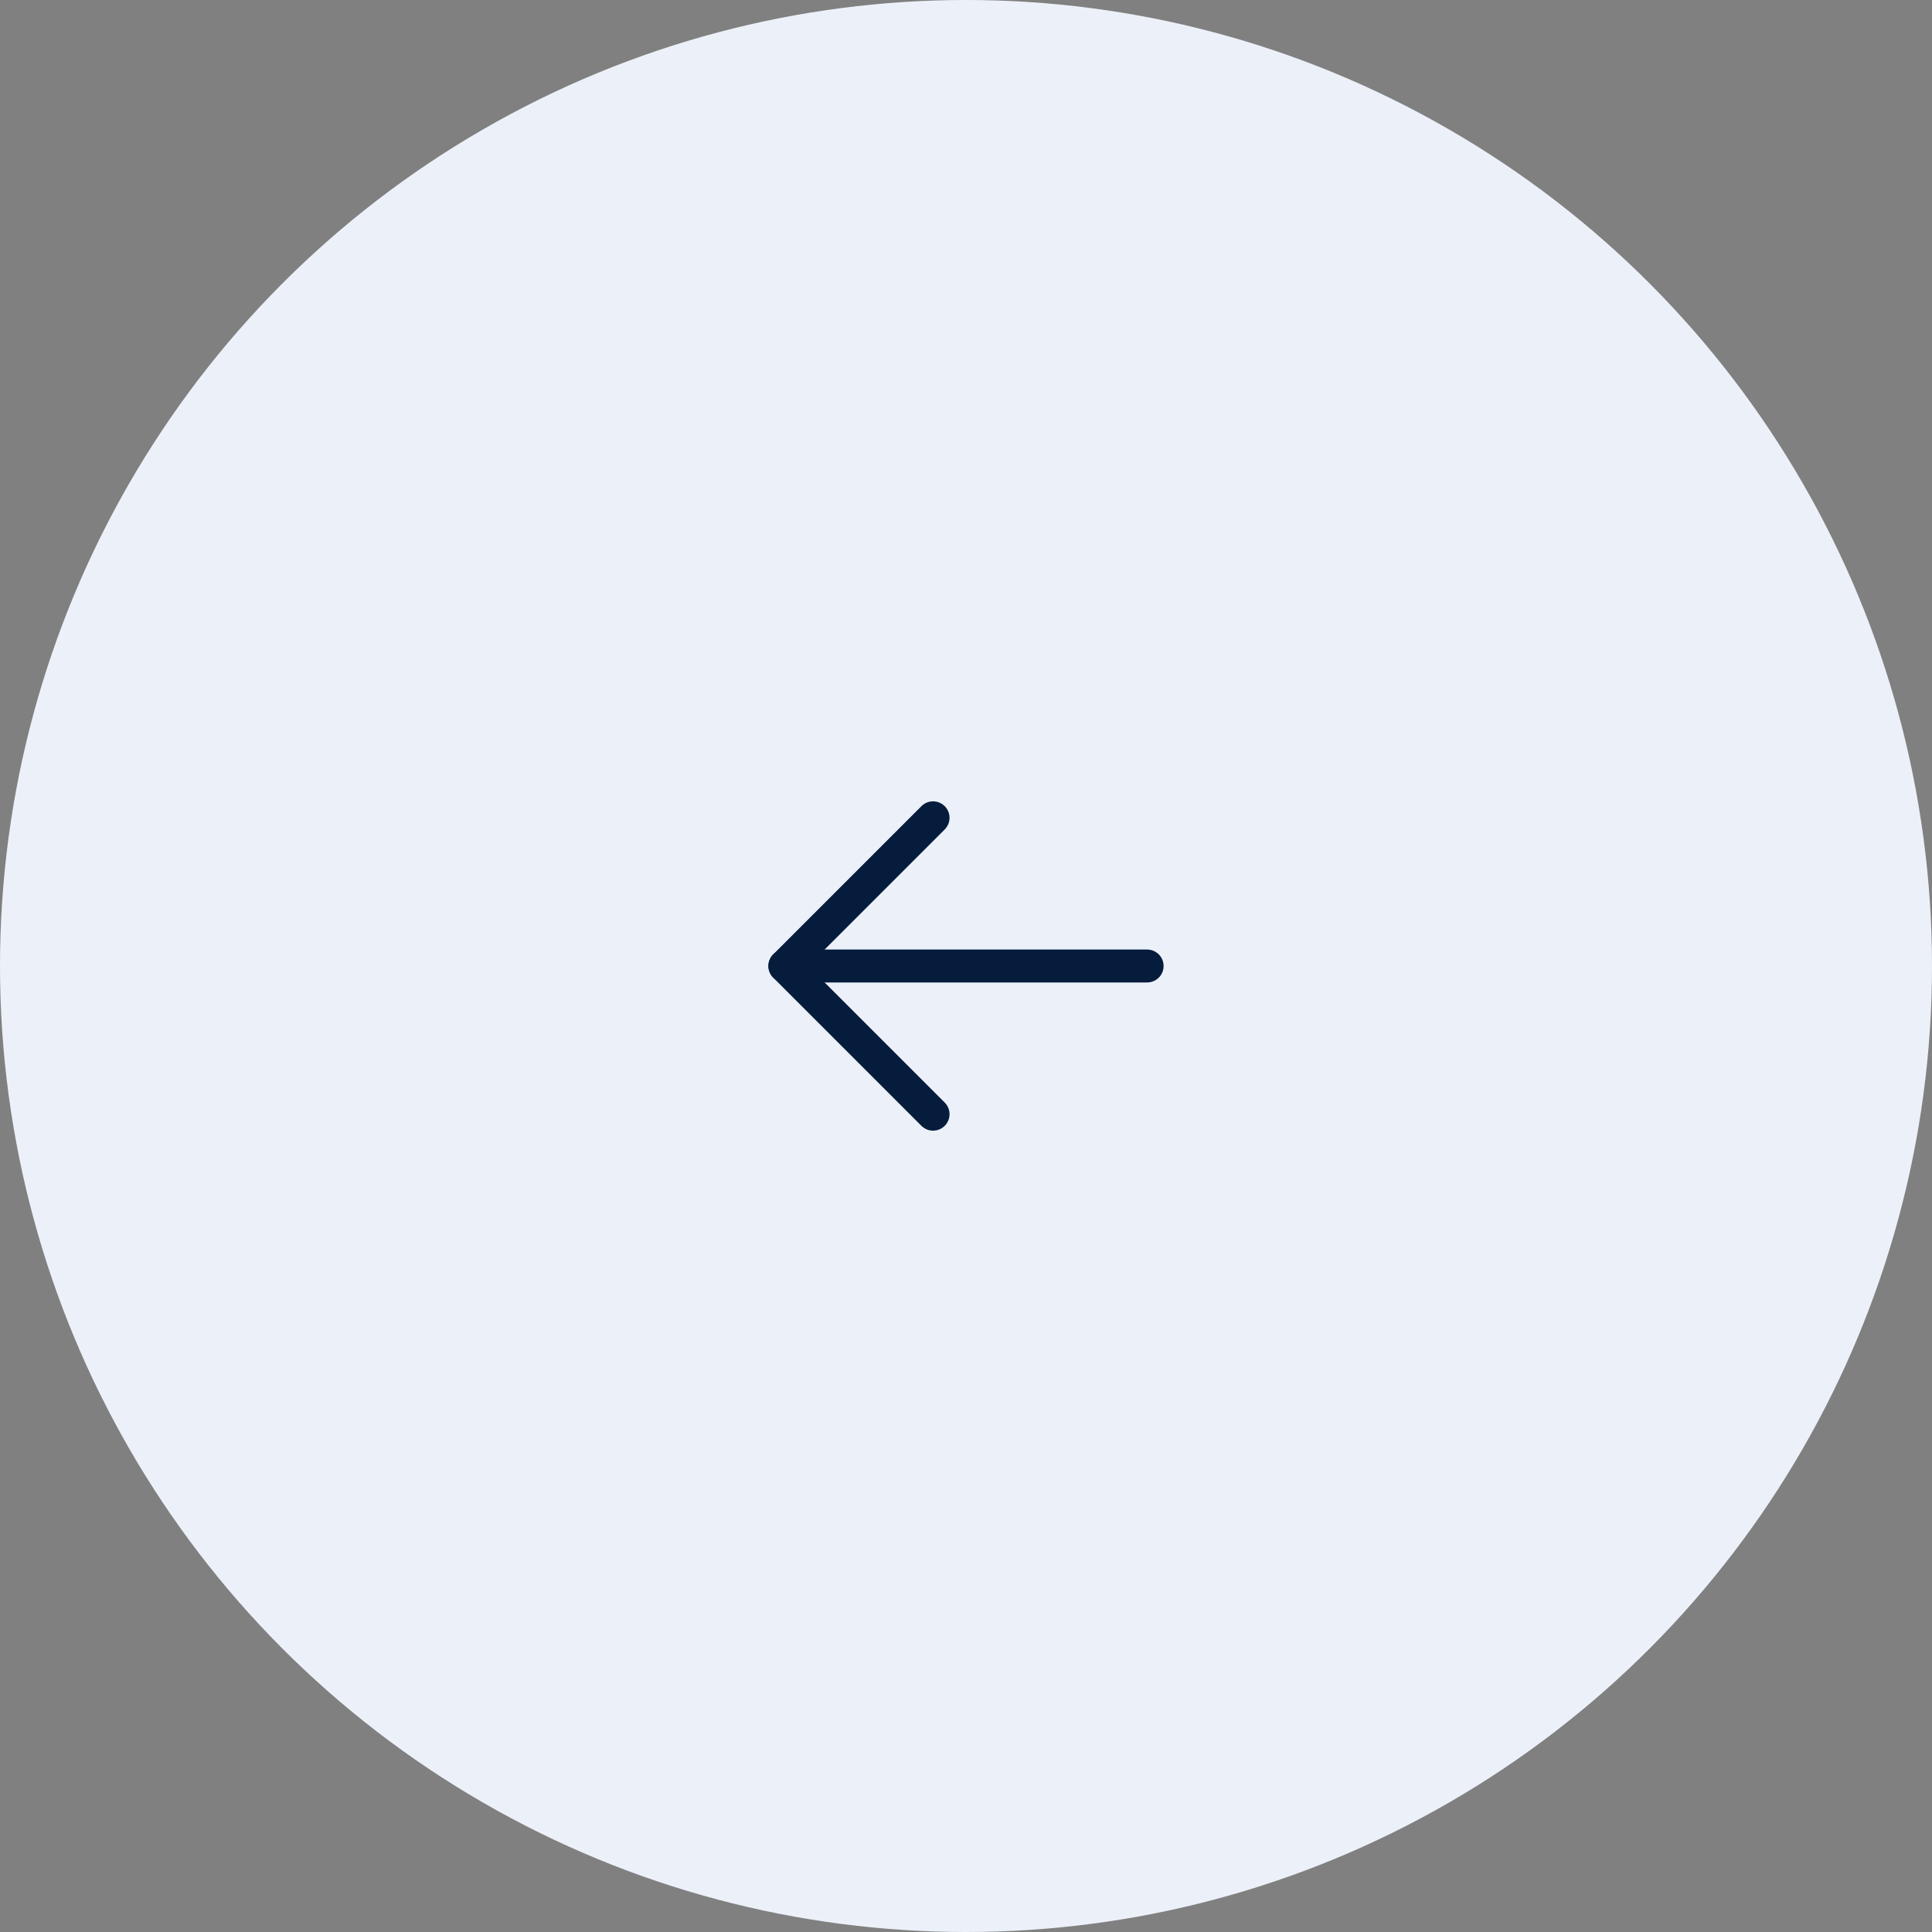 <?xml version="1.0" encoding="UTF-8"?> <svg xmlns="http://www.w3.org/2000/svg" width="88" height="88" viewBox="0 0 88 88" fill="none"><rect x="0" y="0" width="88" height="88" fill="#808080" stroke="none"/> <circle cx="44" cy="44" r="44" transform="matrix(-1 0 0 1 88 0)" fill="#ECF1F9"></circle> <path d="M52.25 44H35.75" stroke="#061C3D" stroke-width="1.5" stroke-linecap="round" stroke-linejoin="round"></path> <path d="M42.5 37.25L35.75 44L42.5 50.75" stroke="#061C3D" stroke-width="1.5" stroke-linecap="round" stroke-linejoin="round"></path> </svg> 